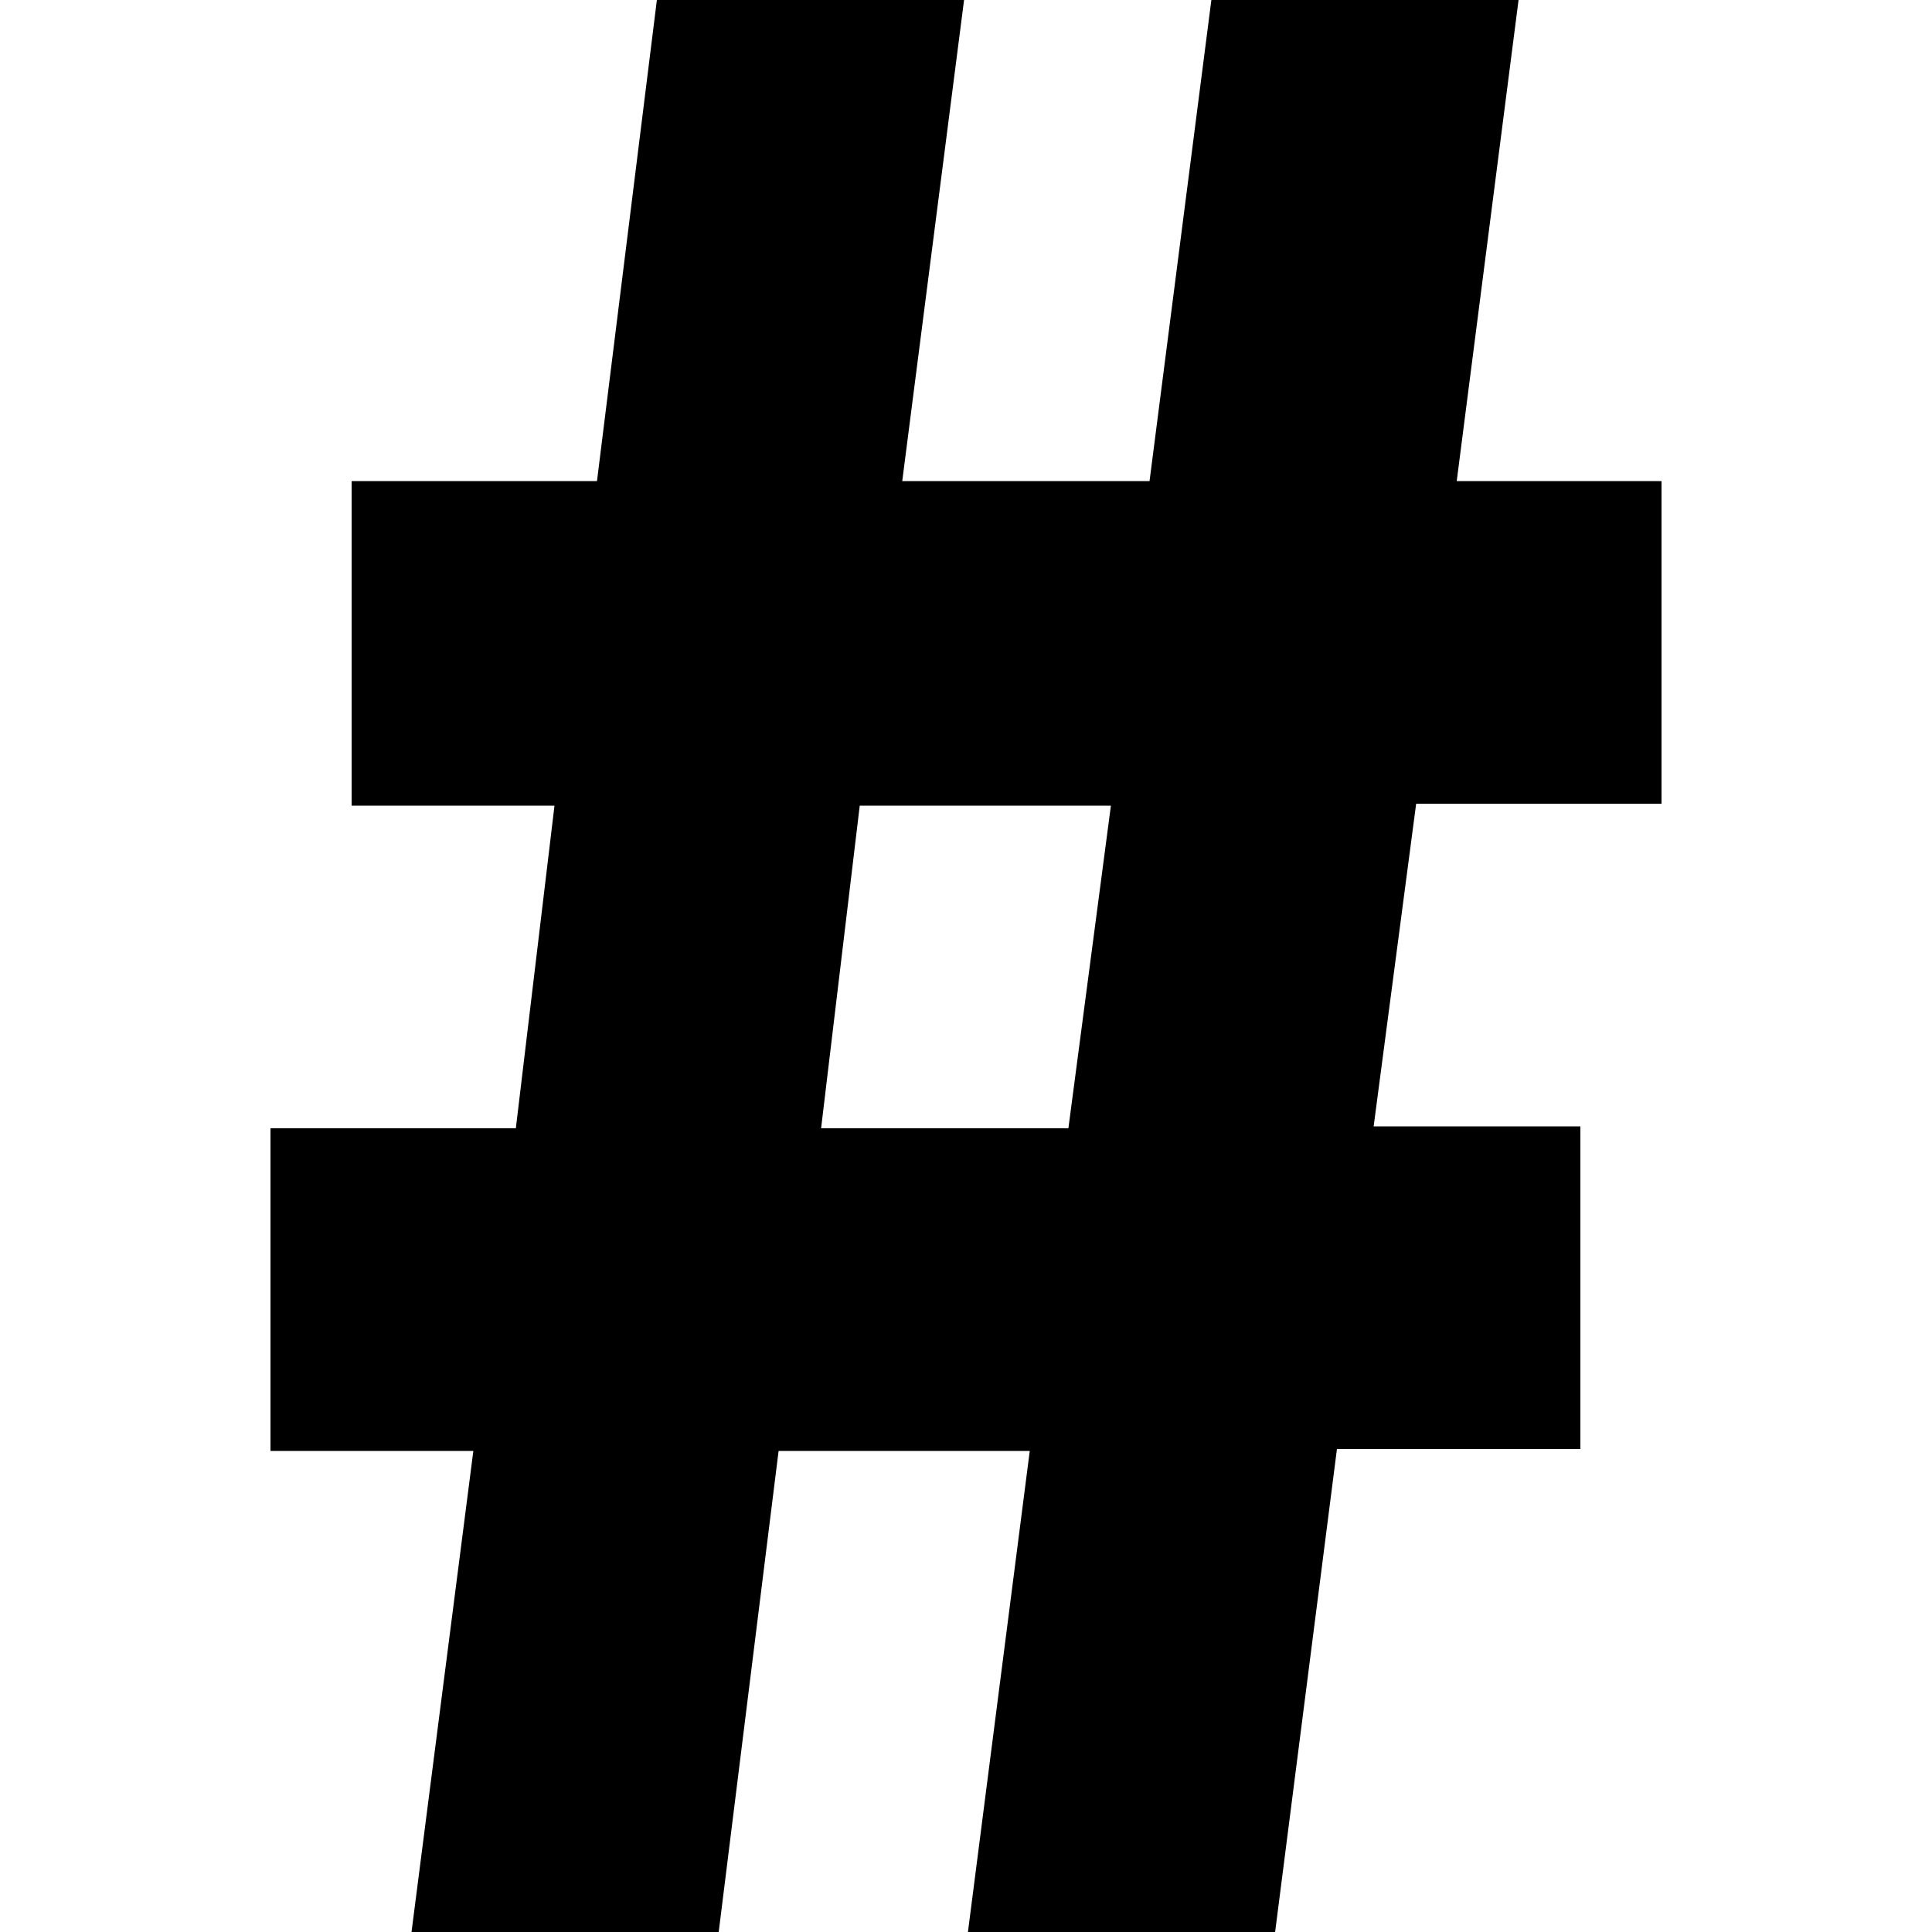 <?xml version="1.0" encoding="utf-8"?>
<!-- Generator: Adobe Illustrator 23.0.2, SVG Export Plug-In . SVG Version: 6.00 Build 0)  -->
<svg version="1.1" id="Layer_1" xmlns="http://www.w3.org/2000/svg" xmlns:xlink="http://www.w3.org/1999/xlink" x="0px" y="0px"
	 viewBox="0 0 100 100" style="enable-background:new 0 0 100 100;" xml:space="preserve">
<g>
	<path d="M53.3,75.1h-13L37.2,100H21.3l3.2-24.9H14V58.4h12.7l2-16.7H18.2V24.9h12.7L34,0h15.9l-3.2,24.9h12.8L62.7,0h15.9
		l-3.2,24.9H86v16.7H73.3l-2.2,16.7h10.7v16.7H69.2L66,100H50.1L53.3,75.1z M42.5,58.4h12.8l2.2-16.7h-13L42.5,58.4z"/>
</g>
</svg>
